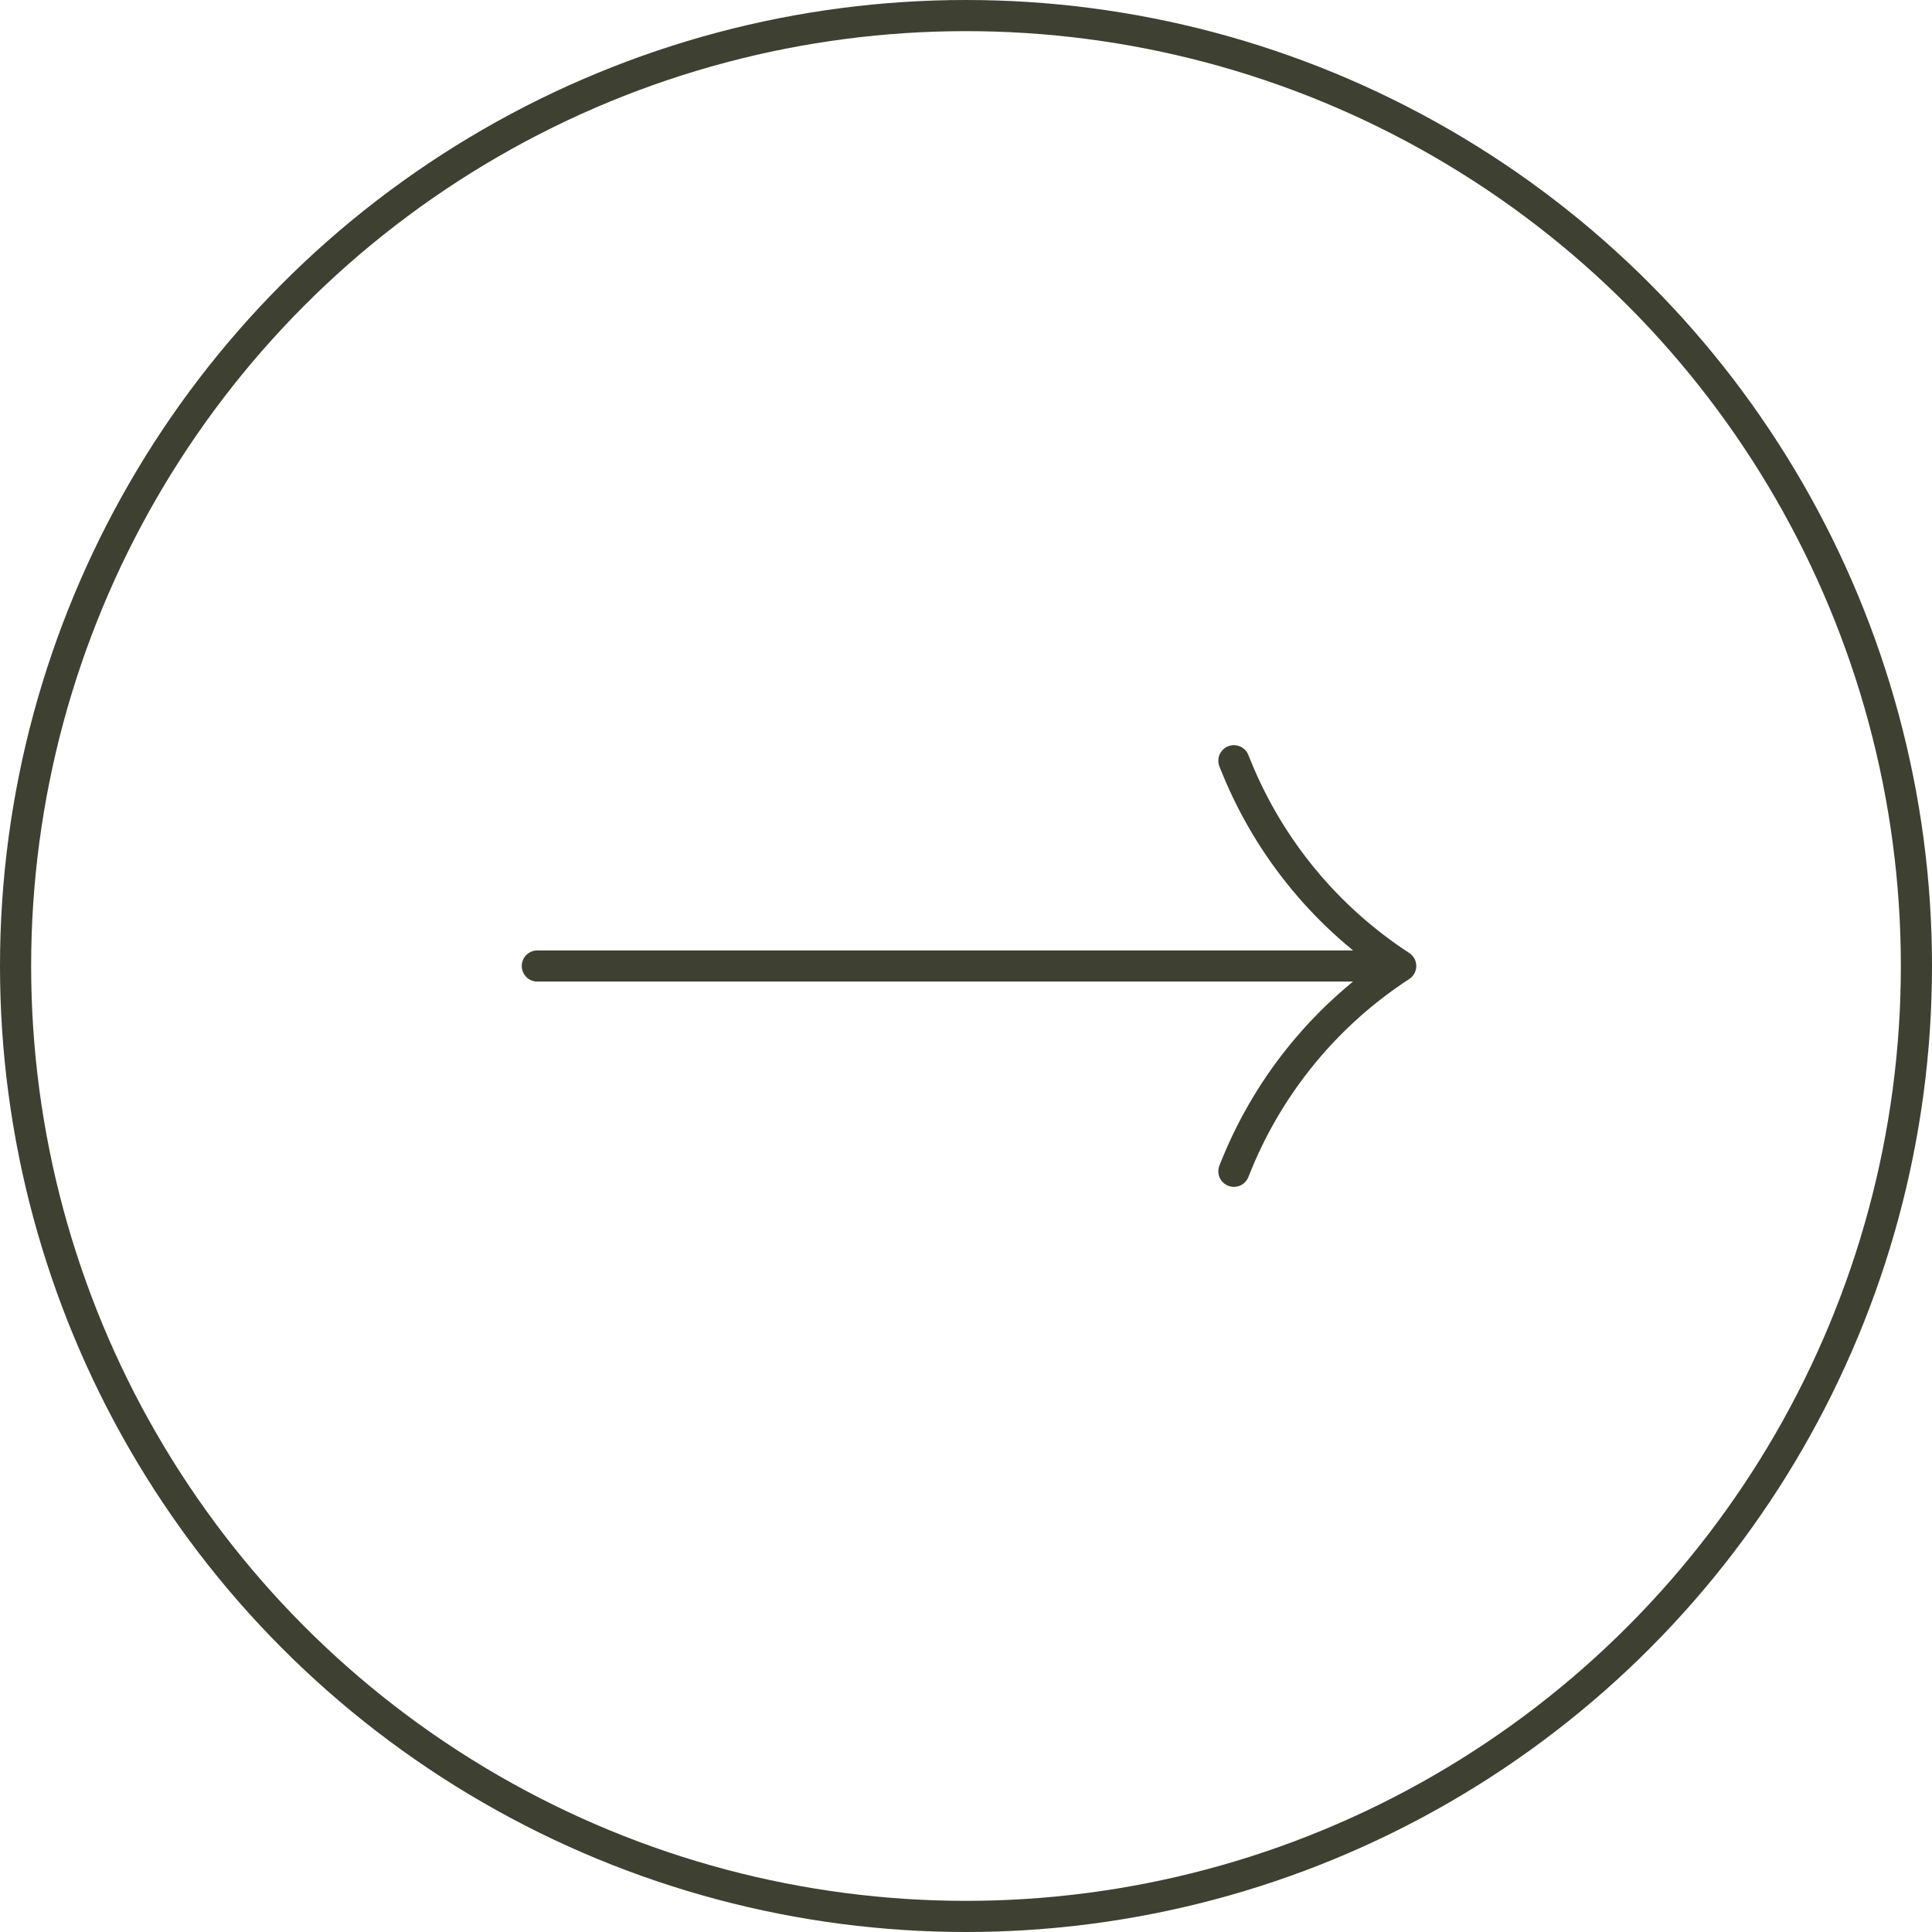 <?xml version="1.0" encoding="UTF-8"?> <svg xmlns="http://www.w3.org/2000/svg" width="50" height="50" viewBox="0 0 50 50" fill="none"> <circle cx="25" cy="25" r="24.597" stroke="#3E4031" stroke-width="0.806"></circle> <path d="M31.933 19.688L32.012 19.882C32.873 21.979 34.351 23.764 36.25 25V25M36.25 25H13.906M36.25 25V25C34.351 26.236 32.873 28.021 32.012 30.118L31.933 30.313" stroke="#3E4031" stroke-width="0.806" stroke-linecap="round" stroke-linejoin="round"></path> </svg> 